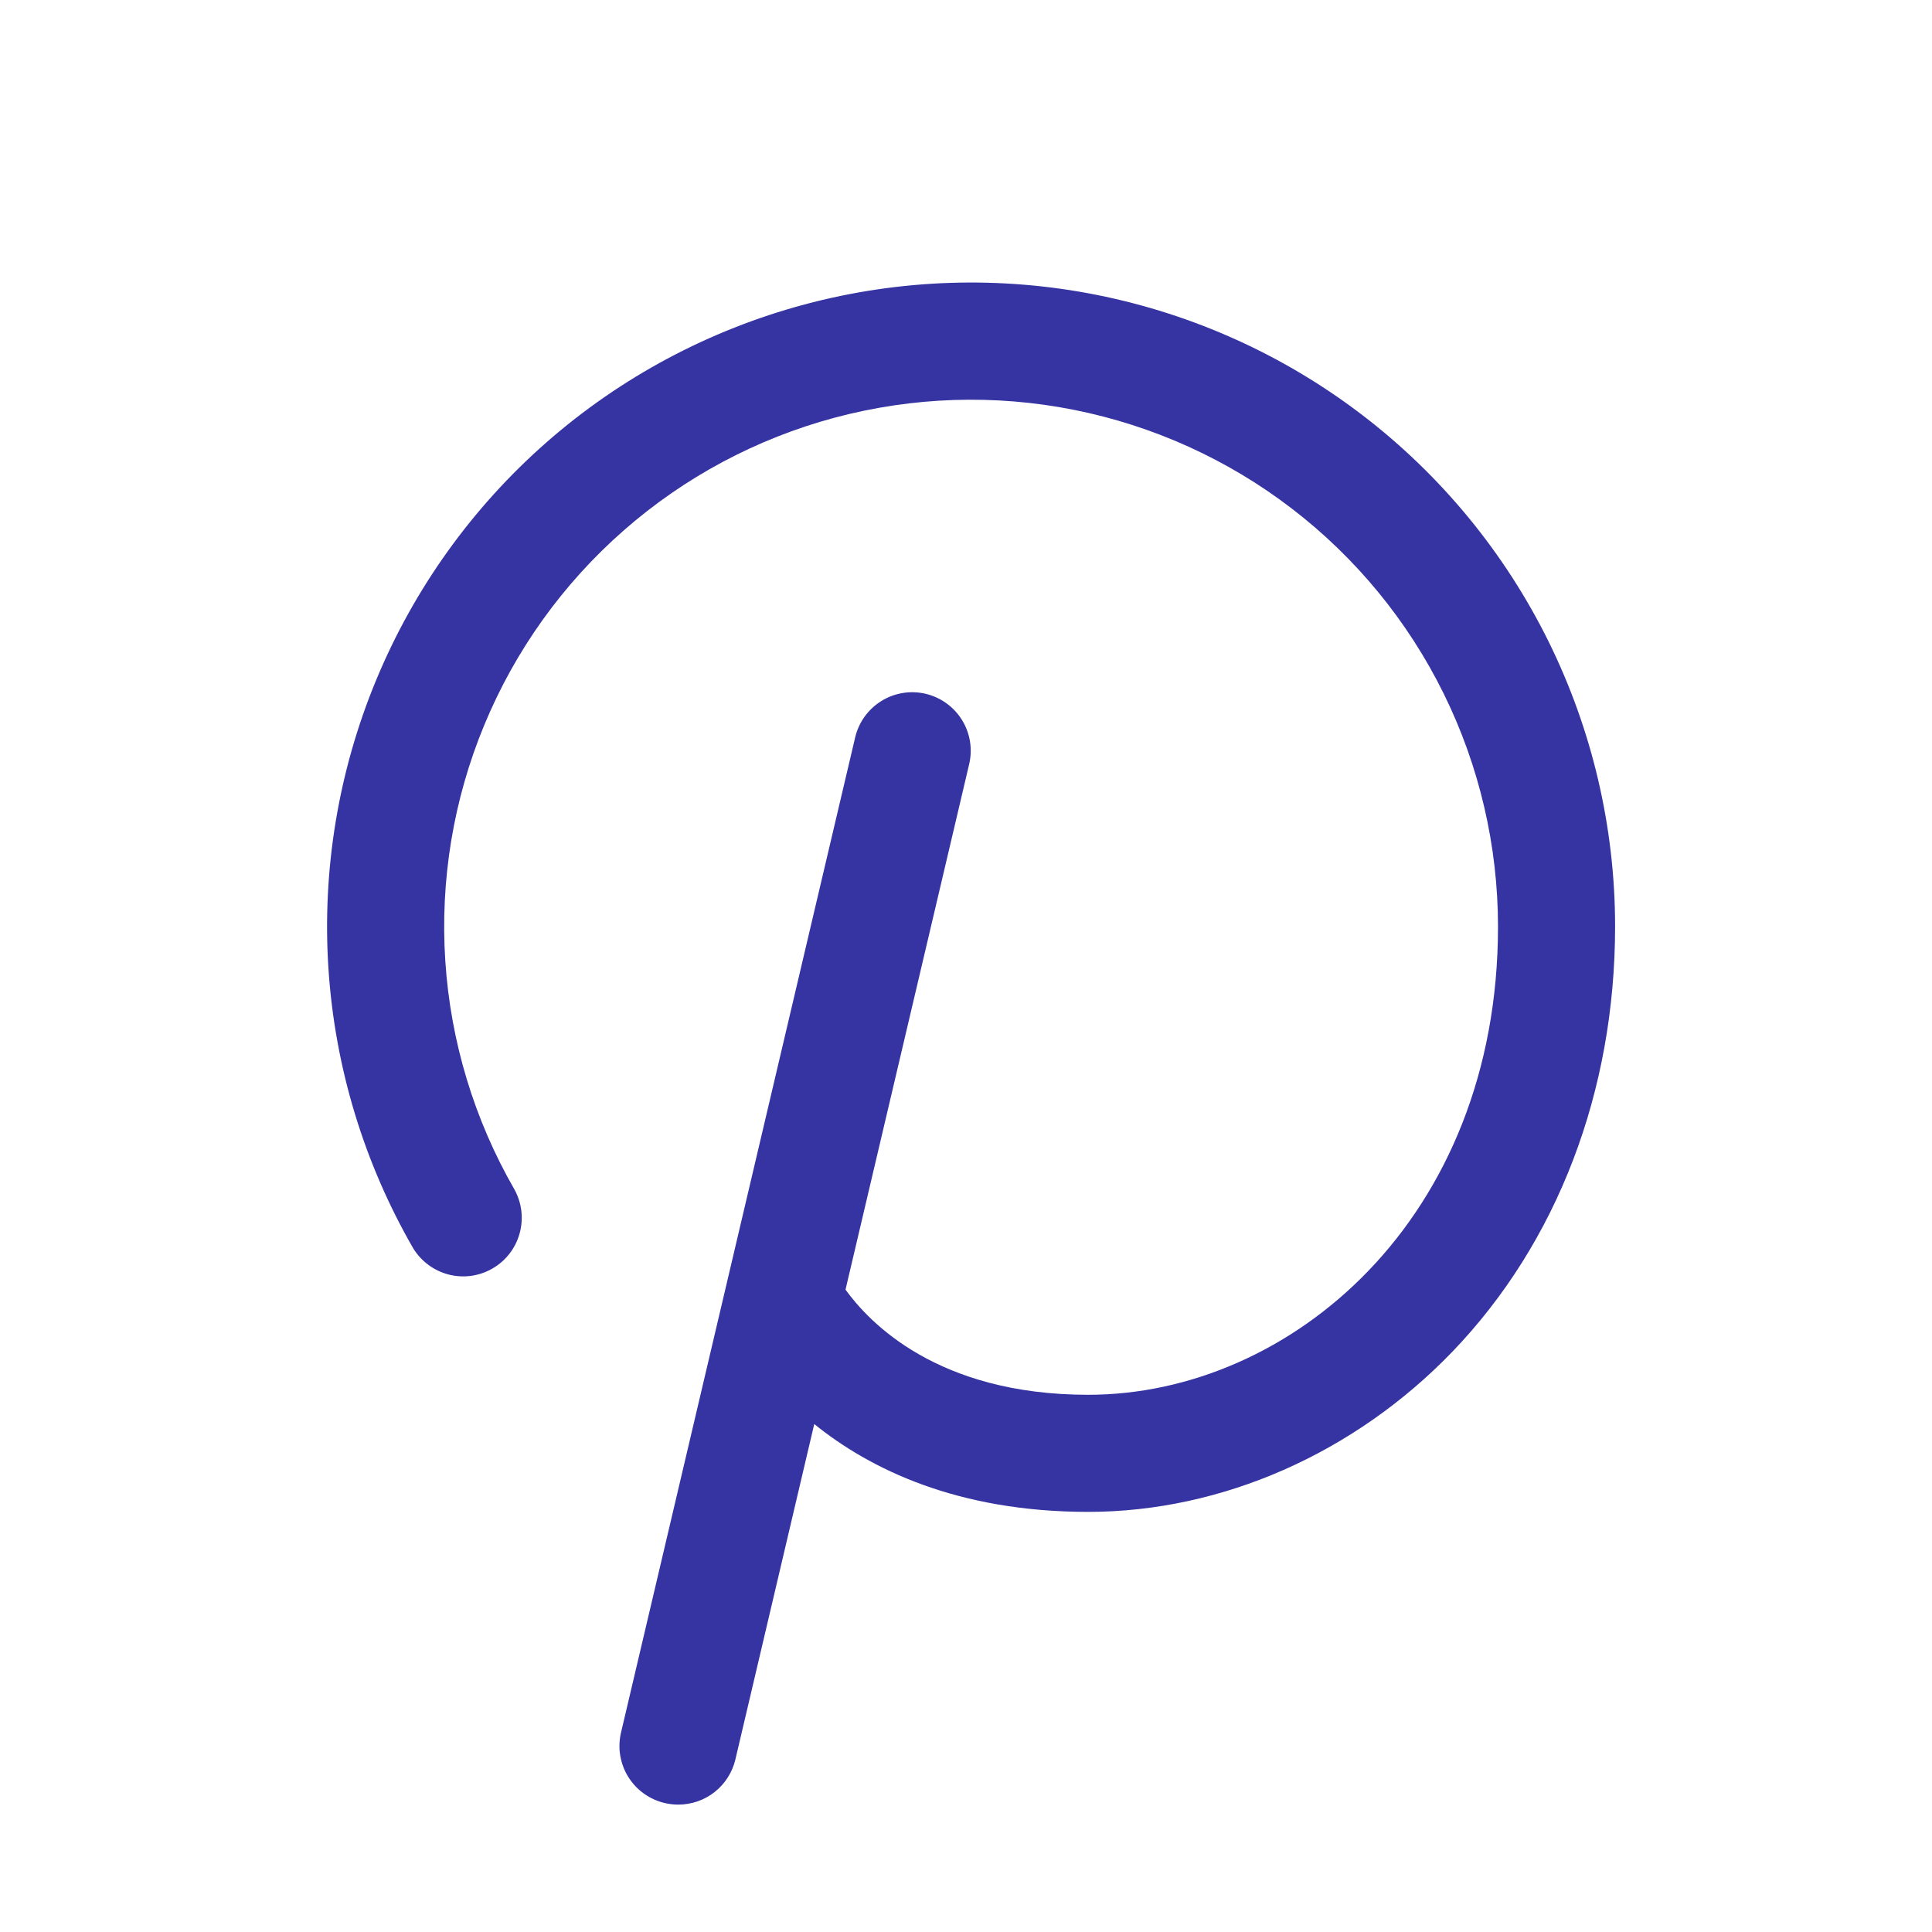 <svg xmlns="http://www.w3.org/2000/svg" width="33" height="33" viewBox="0 0 33 33" fill="none">
<path d="M27.587 15.824C27.587 18.645 26.599 21.224 24.808 23.088C23.136 24.824 20.868 25.824 18.587 25.824C16.352 25.824 14.859 25.092 13.908 24.324L12.561 30.053C12.509 30.272 12.385 30.468 12.208 30.608C12.031 30.748 11.812 30.824 11.587 30.824C11.509 30.824 11.432 30.815 11.357 30.798C11.229 30.768 11.107 30.714 11 30.637C10.893 30.561 10.802 30.464 10.732 30.352C10.662 30.241 10.616 30.116 10.594 29.986C10.572 29.856 10.577 29.724 10.607 29.595L14.607 12.595C14.668 12.337 14.828 12.114 15.054 11.974C15.279 11.834 15.551 11.79 15.809 11.85C16.068 11.911 16.291 12.072 16.431 12.297C16.571 12.523 16.615 12.795 16.554 13.053L14.442 22.028C14.837 22.574 15.999 23.824 18.587 23.824C22.028 23.824 25.587 20.832 25.587 15.824C25.586 14.444 25.268 13.082 24.658 11.845C24.047 10.607 23.16 9.526 22.064 8.686C20.969 7.846 19.696 7.27 18.342 7C16.988 6.731 15.591 6.777 14.258 7.134C12.925 7.491 11.691 8.15 10.654 9.06C9.616 9.97 8.801 11.106 8.273 12.381C7.744 13.656 7.516 15.036 7.606 16.413C7.696 17.79 8.101 19.128 8.791 20.324C8.915 20.553 8.945 20.822 8.874 21.073C8.804 21.323 8.638 21.537 8.412 21.667C8.186 21.798 7.919 21.835 7.666 21.771C7.413 21.706 7.196 21.546 7.059 21.324C6.216 19.863 5.72 18.227 5.61 16.544C5.5 14.86 5.779 13.174 6.425 11.616C7.071 10.057 8.066 8.668 9.335 7.555C10.603 6.443 12.111 5.638 13.74 5.201C15.37 4.764 17.078 4.708 18.733 5.037C20.387 5.367 21.944 6.072 23.282 7.099C24.621 8.126 25.705 9.447 26.452 10.96C27.198 12.473 27.587 14.137 27.587 15.824Z" fill="#3634A3"/>
</svg>
